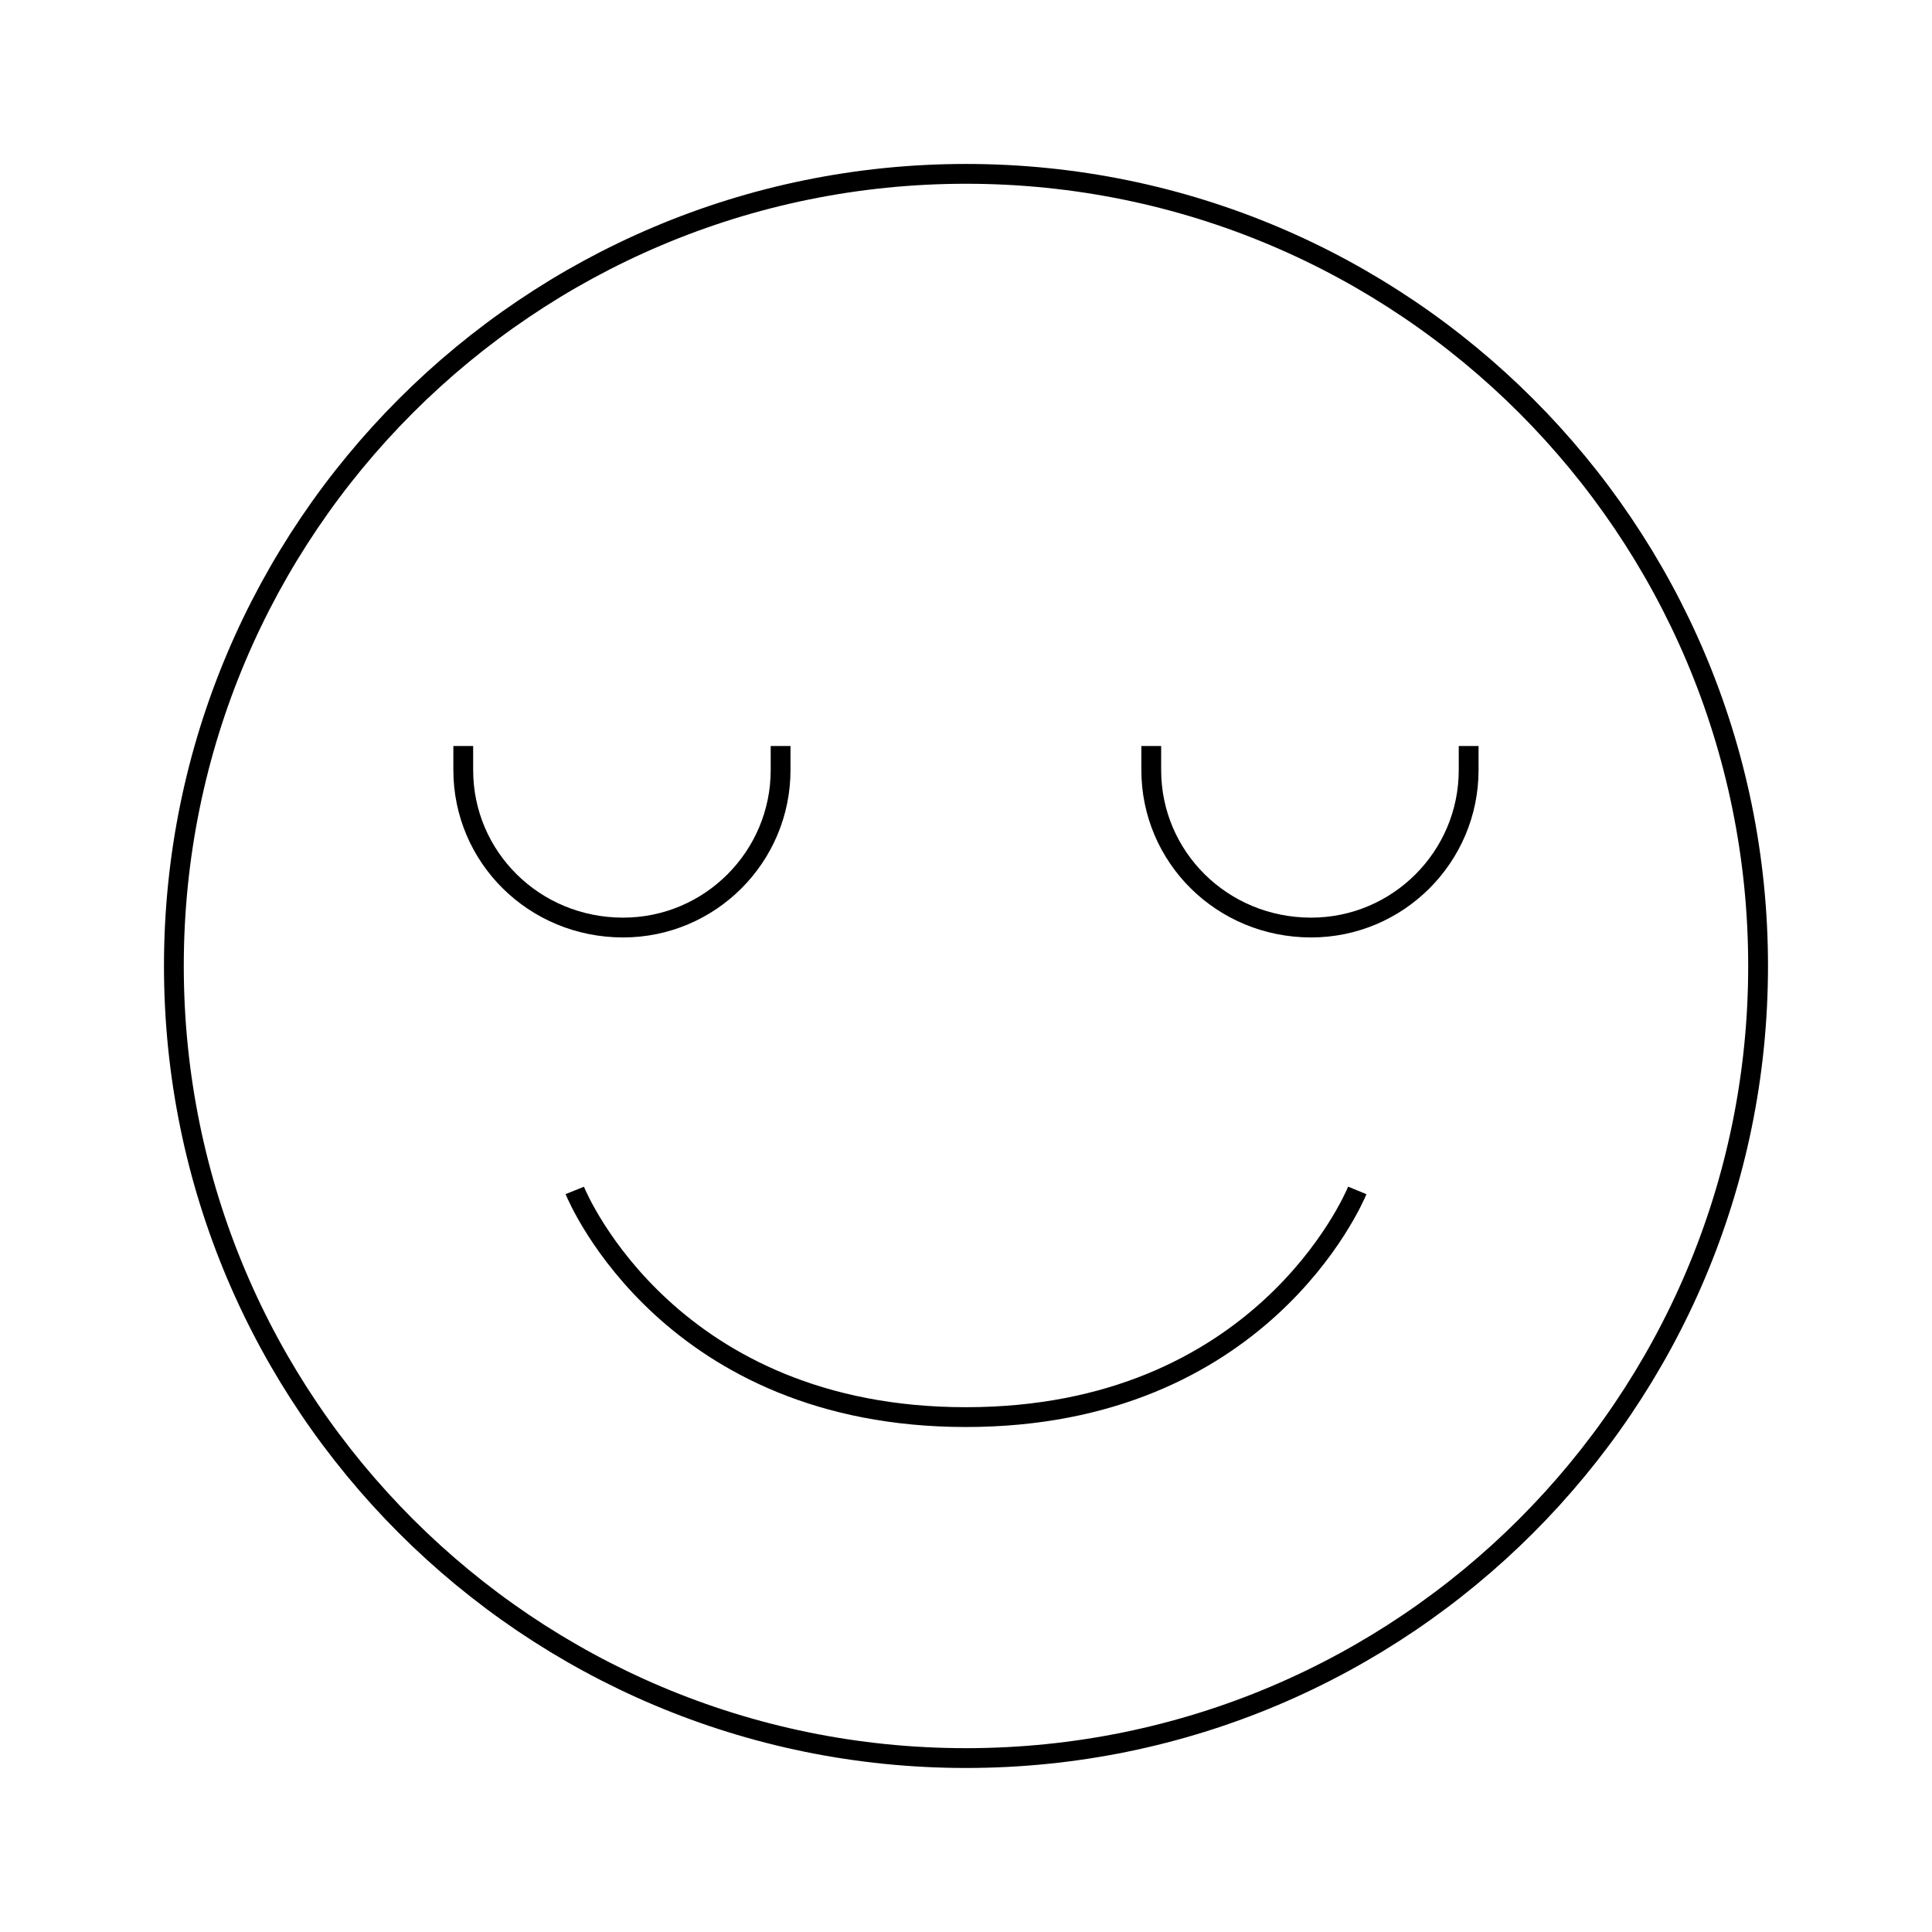<?xml version="1.0" encoding="UTF-8"?>
<!-- Uploaded to: ICON Repo, www.iconrepo.com, Generator: ICON Repo Mixer Tools -->
<svg width="800px" height="800px" version="1.1" viewBox="144 144 512 512" xmlns="http://www.w3.org/2000/svg">
 <defs>
  <clipPath id="a">
   <path d="m148.09 148.09h503.81v503.81h-503.81z"/>
  </clipPath>
 </defs>
 <path transform="matrix(5.248 0 0 5.248 148.09 148.09)" d="m57.356 36.893v1.212c0 4.386 3.567 7.954 8.075 7.954 4.383 0 7.953-3.566 7.953-7.954v-1.212" fill="none" stroke="#000000" stroke-miterlimit="10"/>
 <path transform="matrix(5.248 0 0 5.248 148.09 148.09)" d="m22.614 36.893v1.212c0 4.386 3.566 7.954 8.072 7.954 4.39 0 7.953-3.568 7.953-7.954v-1.212" fill="none" stroke="#000000" stroke-miterlimit="10"/>
 <path transform="matrix(5.248 0 0 5.248 148.09 148.09)" d="m28.245 59.334c0.19 0.473 4.882 11.447 19.752 11.447 14.872 0 19.568-10.975 19.763-11.447" fill="none" stroke="#000000" stroke-miterlimit="10"/>
 <g clip-path="url(#a)">
  <path transform="matrix(5.248 0 0 5.248 148.09 148.09)" d="m88 48c0 22.091-17.909 39.999-39.999 39.999-22.092 0-40-17.909-40-39.999 0-22.092 17.909-40 40-40 22.091 0 39.999 17.909 39.999 40" fill="none" stroke="#000000" stroke-miterlimit="10"/>
 </g>
</svg>